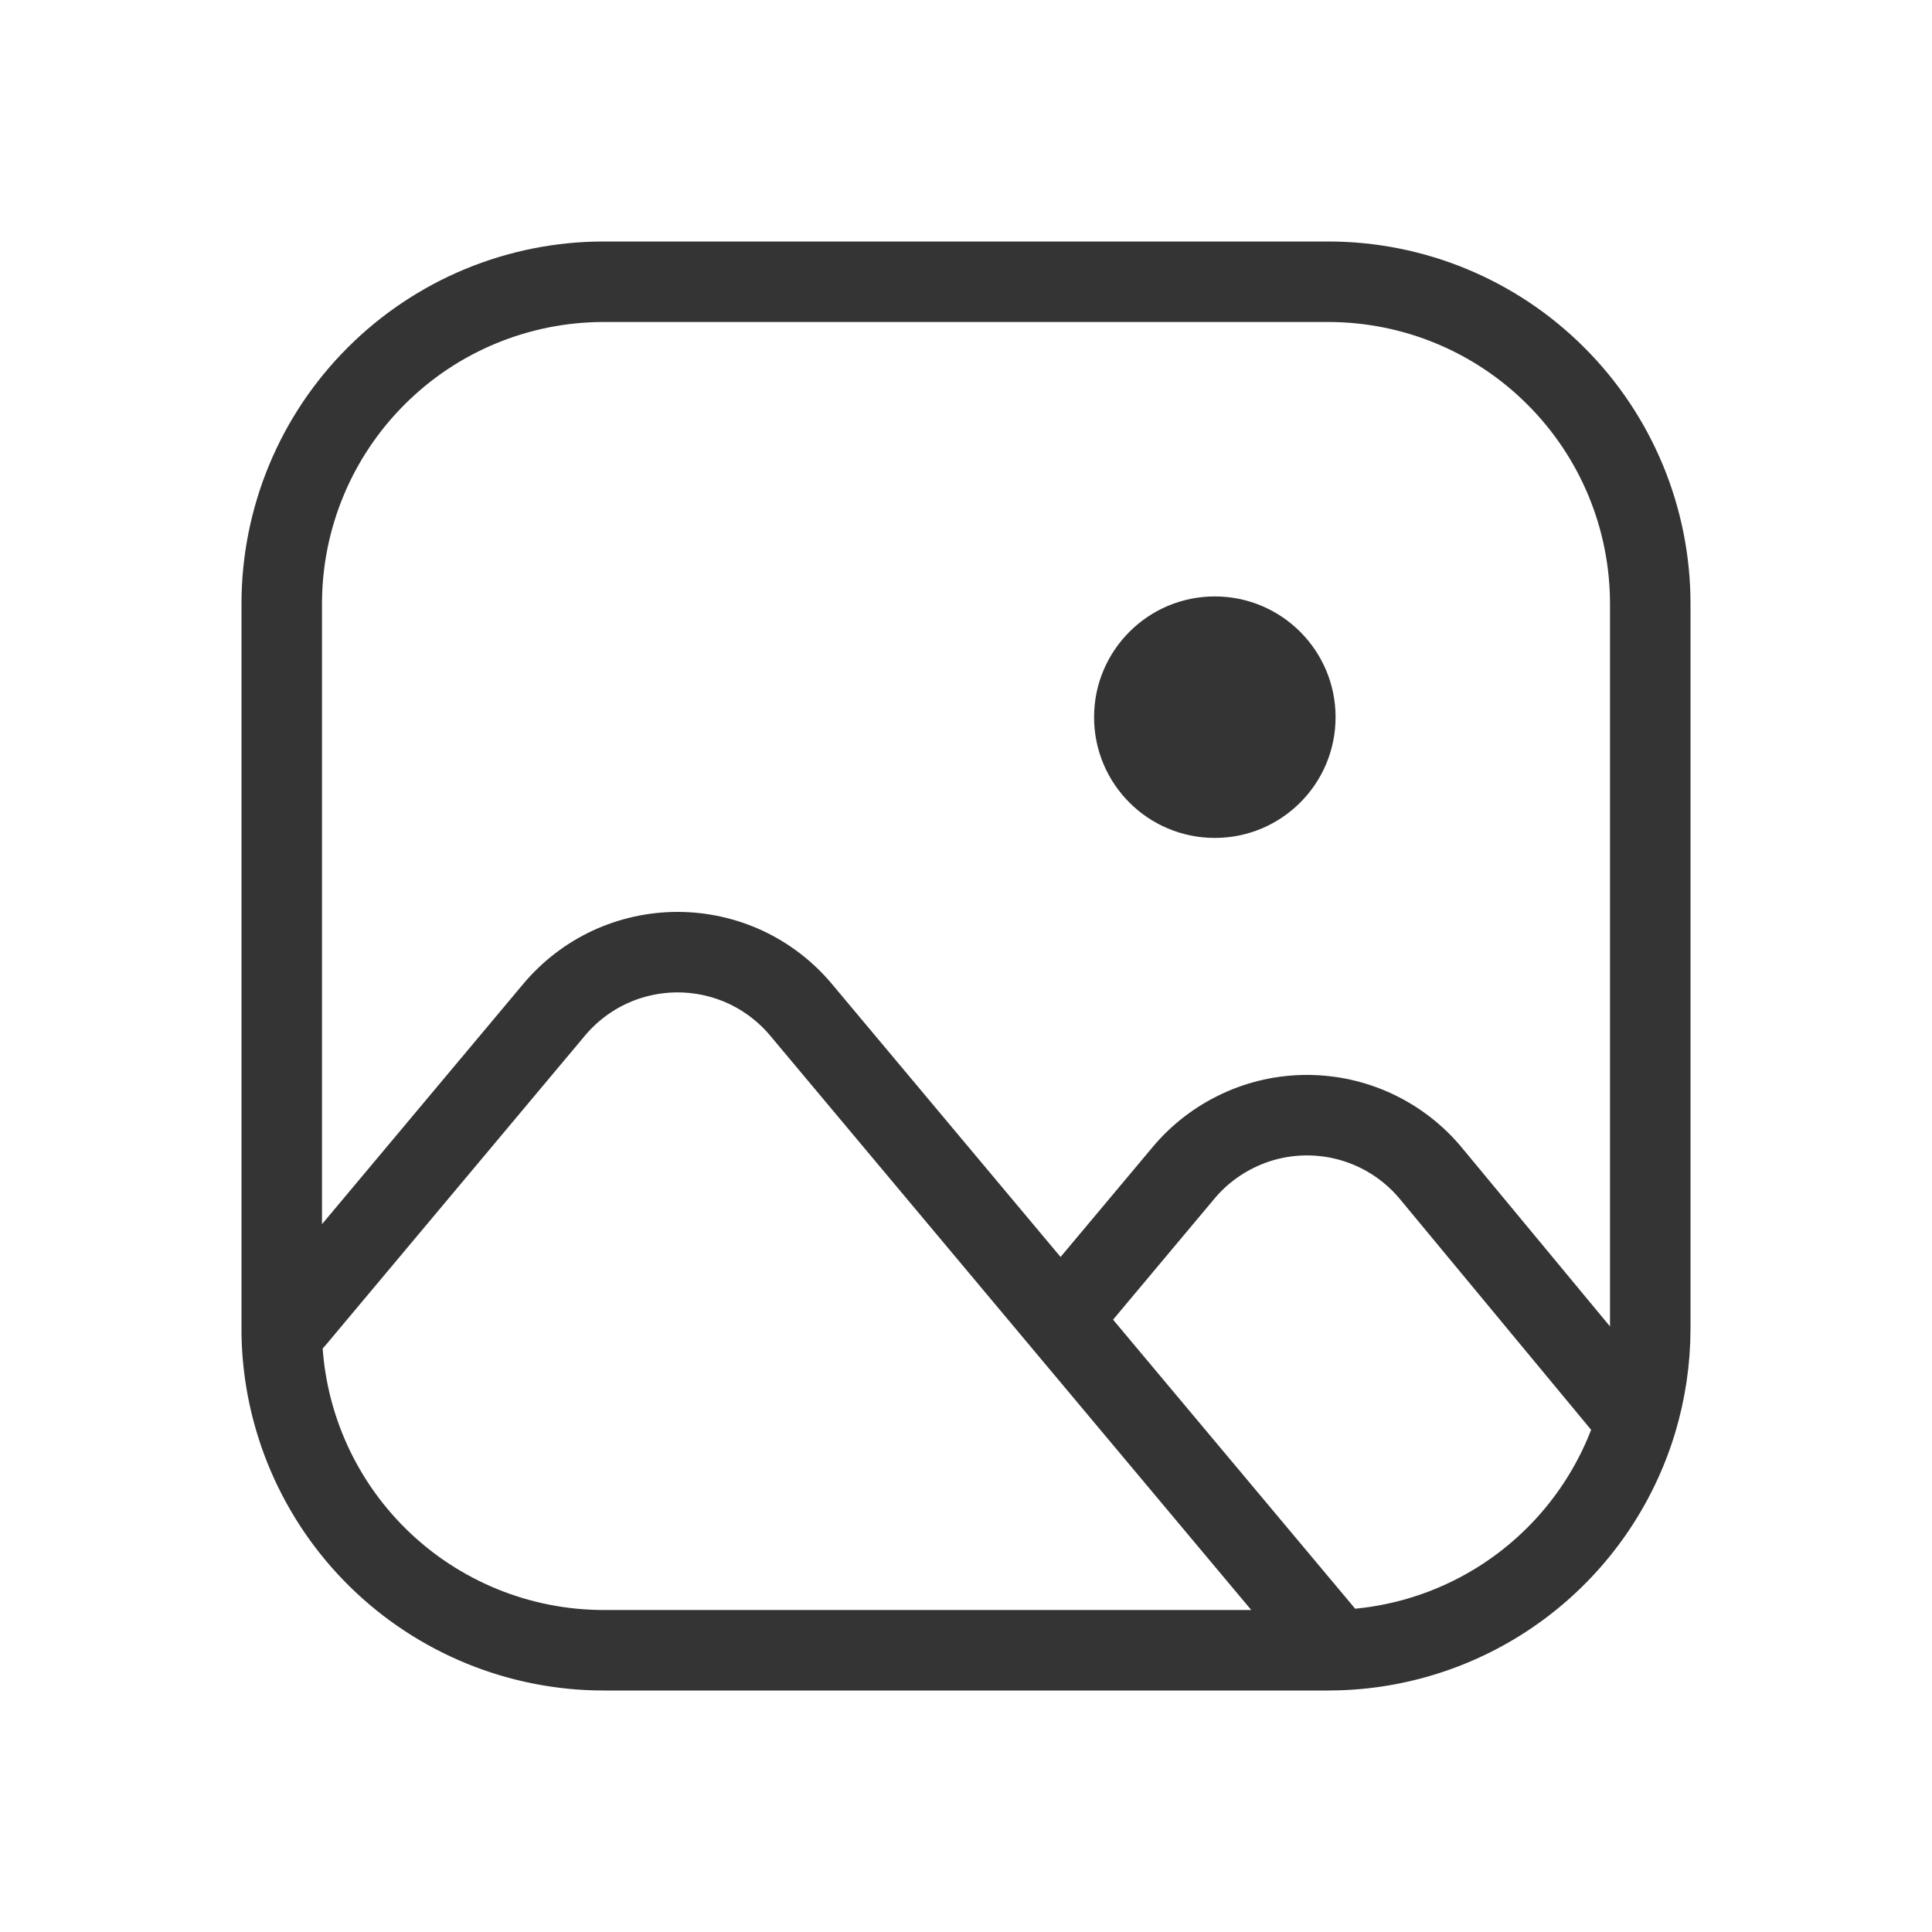 <svg width="24" height="24" viewBox="0 0 24 24" fill="none" xmlns="http://www.w3.org/2000/svg">
<path d="M20.33 17.657C20.44 17.291 20.5 16.902 20.5 16.5V7.5C20.5 6.439 20.079 5.422 19.328 4.672C18.578 3.921 17.561 3.5 16.5 3.5H7.5C6.439 3.5 5.422 3.921 4.672 4.672C3.921 5.422 3.5 6.439 3.5 7.5V16.57C3.518 17.619 3.948 18.618 4.696 19.353C5.444 20.088 6.451 20.5 7.5 20.5H16.5L16.617 20.498M20.33 17.657L20.242 17.553L17.776 14.577C17.589 14.351 17.354 14.169 17.089 14.044C16.824 13.919 16.535 13.854 16.241 13.853C15.948 13.852 15.658 13.916 15.393 14.04C15.127 14.164 14.891 14.344 14.703 14.569L13.391 16.135L13.177 16.396M20.33 17.657C20.087 18.46 19.598 19.166 18.932 19.676C18.266 20.186 17.456 20.474 16.617 20.498M13.177 16.396L16.524 20.392L16.617 20.498M13.177 16.396L9.95 12.543C9.762 12.319 9.528 12.139 9.263 12.015C8.998 11.892 8.709 11.828 8.417 11.828C8.125 11.828 7.836 11.892 7.571 12.015C7.306 12.139 7.072 12.319 6.884 12.543L3.678 16.37L3.501 16.571" stroke="#343434" stroke-linecap="round" stroke-linejoin="round"/>
<path d="M15.091 10.409C15.919 10.409 16.591 9.738 16.591 8.909C16.591 8.081 15.919 7.409 15.091 7.409C14.262 7.409 13.591 8.081 13.591 8.909C13.591 9.738 14.262 10.409 15.091 10.409Z" fill="#343434"/>
</svg>
